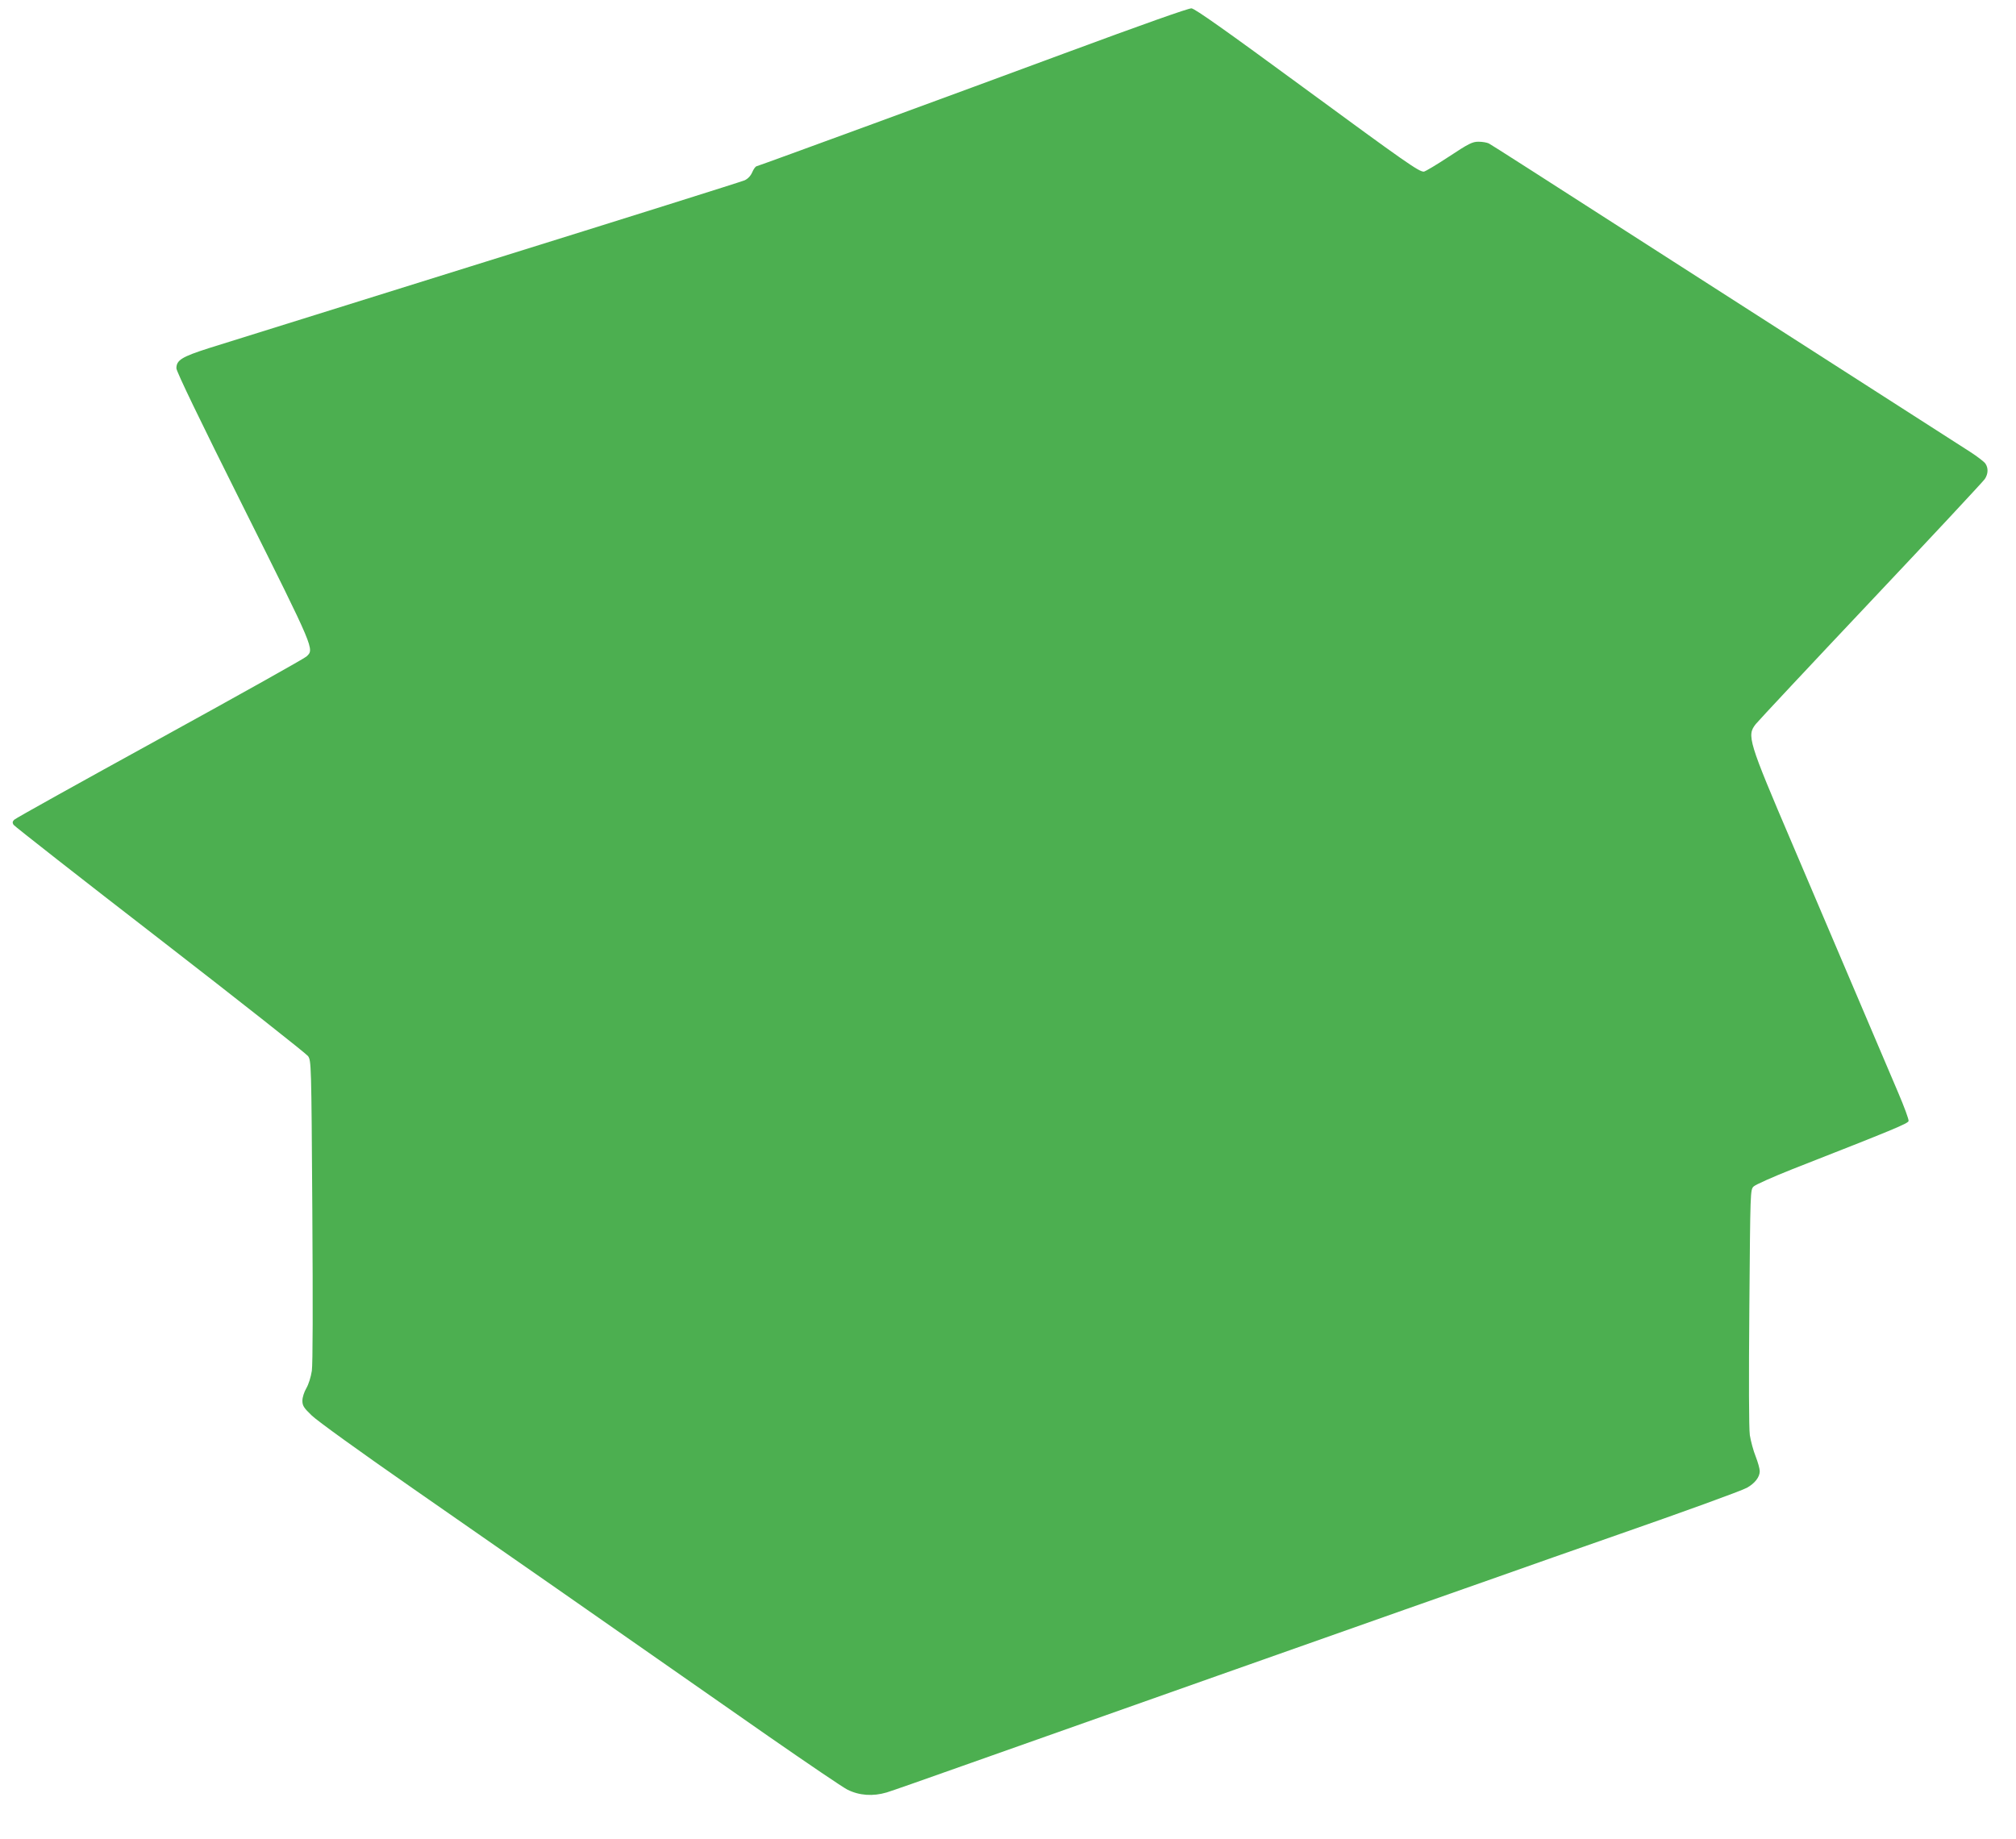 <?xml version="1.0" standalone="no"?>
<!DOCTYPE svg PUBLIC "-//W3C//DTD SVG 20010904//EN"
 "http://www.w3.org/TR/2001/REC-SVG-20010904/DTD/svg10.dtd">
<svg version="1.0" xmlns="http://www.w3.org/2000/svg"
 width="1280pt" height="1168pt" viewBox="0 0 1280 1168"
 preserveAspectRatio="xMidYMid meet">
<g transform="translate(0,1168) scale(0.1,-0.1)"
fill="#4caf50" stroke="none">
<path d="M6755 11340 c-661 -245 -1912 -704 -1952 -716 -7 -2 -19 -19 -27 -38
-10 -23 -27 -41 -48 -51 -18 -8 -755 -240 -1638 -515 -883 -276 -1676 -524
-1764 -551 -172 -55 -206 -76 -206 -128 0 -20 148 -327 425 -881 456 -913 451
-902 401 -949 -12 -12 -432 -247 -932 -522 -500 -275 -916 -506 -924 -515 -11
-11 -12 -19 -4 -32 6 -9 424 -337 930 -728 505 -391 928 -725 940 -741 20 -31
21 -40 27 -980 4 -617 3 -972 -3 -1018 -6 -40 -21 -87 -35 -111 -14 -24 -25
-58 -25 -79 0 -31 8 -45 58 -93 33 -33 309 -232 647 -467 546 -379 1131 -787
2255 -1572 245 -170 470 -323 500 -338 75 -38 163 -44 250 -18 36 11 252 87
480 168 763 270 881 312 1620 573 404 143 942 333 1195 422 253 89 496 174
540 190 76 27 708 250 825 290 379 132 769 273 802 292 50 28 81 68 81 105 0
16 -12 58 -26 94 -15 37 -31 98 -37 135 -6 44 -7 345 -3 814 6 739 6 744 27
765 12 12 123 61 246 110 640 251 735 290 738 306 2 10 -28 91 -66 180 -93
219 -422 992 -672 1579 -281 658 -290 689 -232 762 15 19 344 371 732 782 388
411 713 760 722 774 22 33 23 71 3 99 -8 11 -52 45 -97 74 -127 81 -1248 800
-1838 1179 -939 603 -1195 767 -1217 779 -12 6 -41 11 -66 11 -38 0 -61 -11
-188 -95 -79 -52 -151 -95 -159 -95 -32 0 -111 55 -769 538 -489 359 -684 497
-706 499 -19 1 -305 -100 -810 -287z"/>
</g>
</svg>

